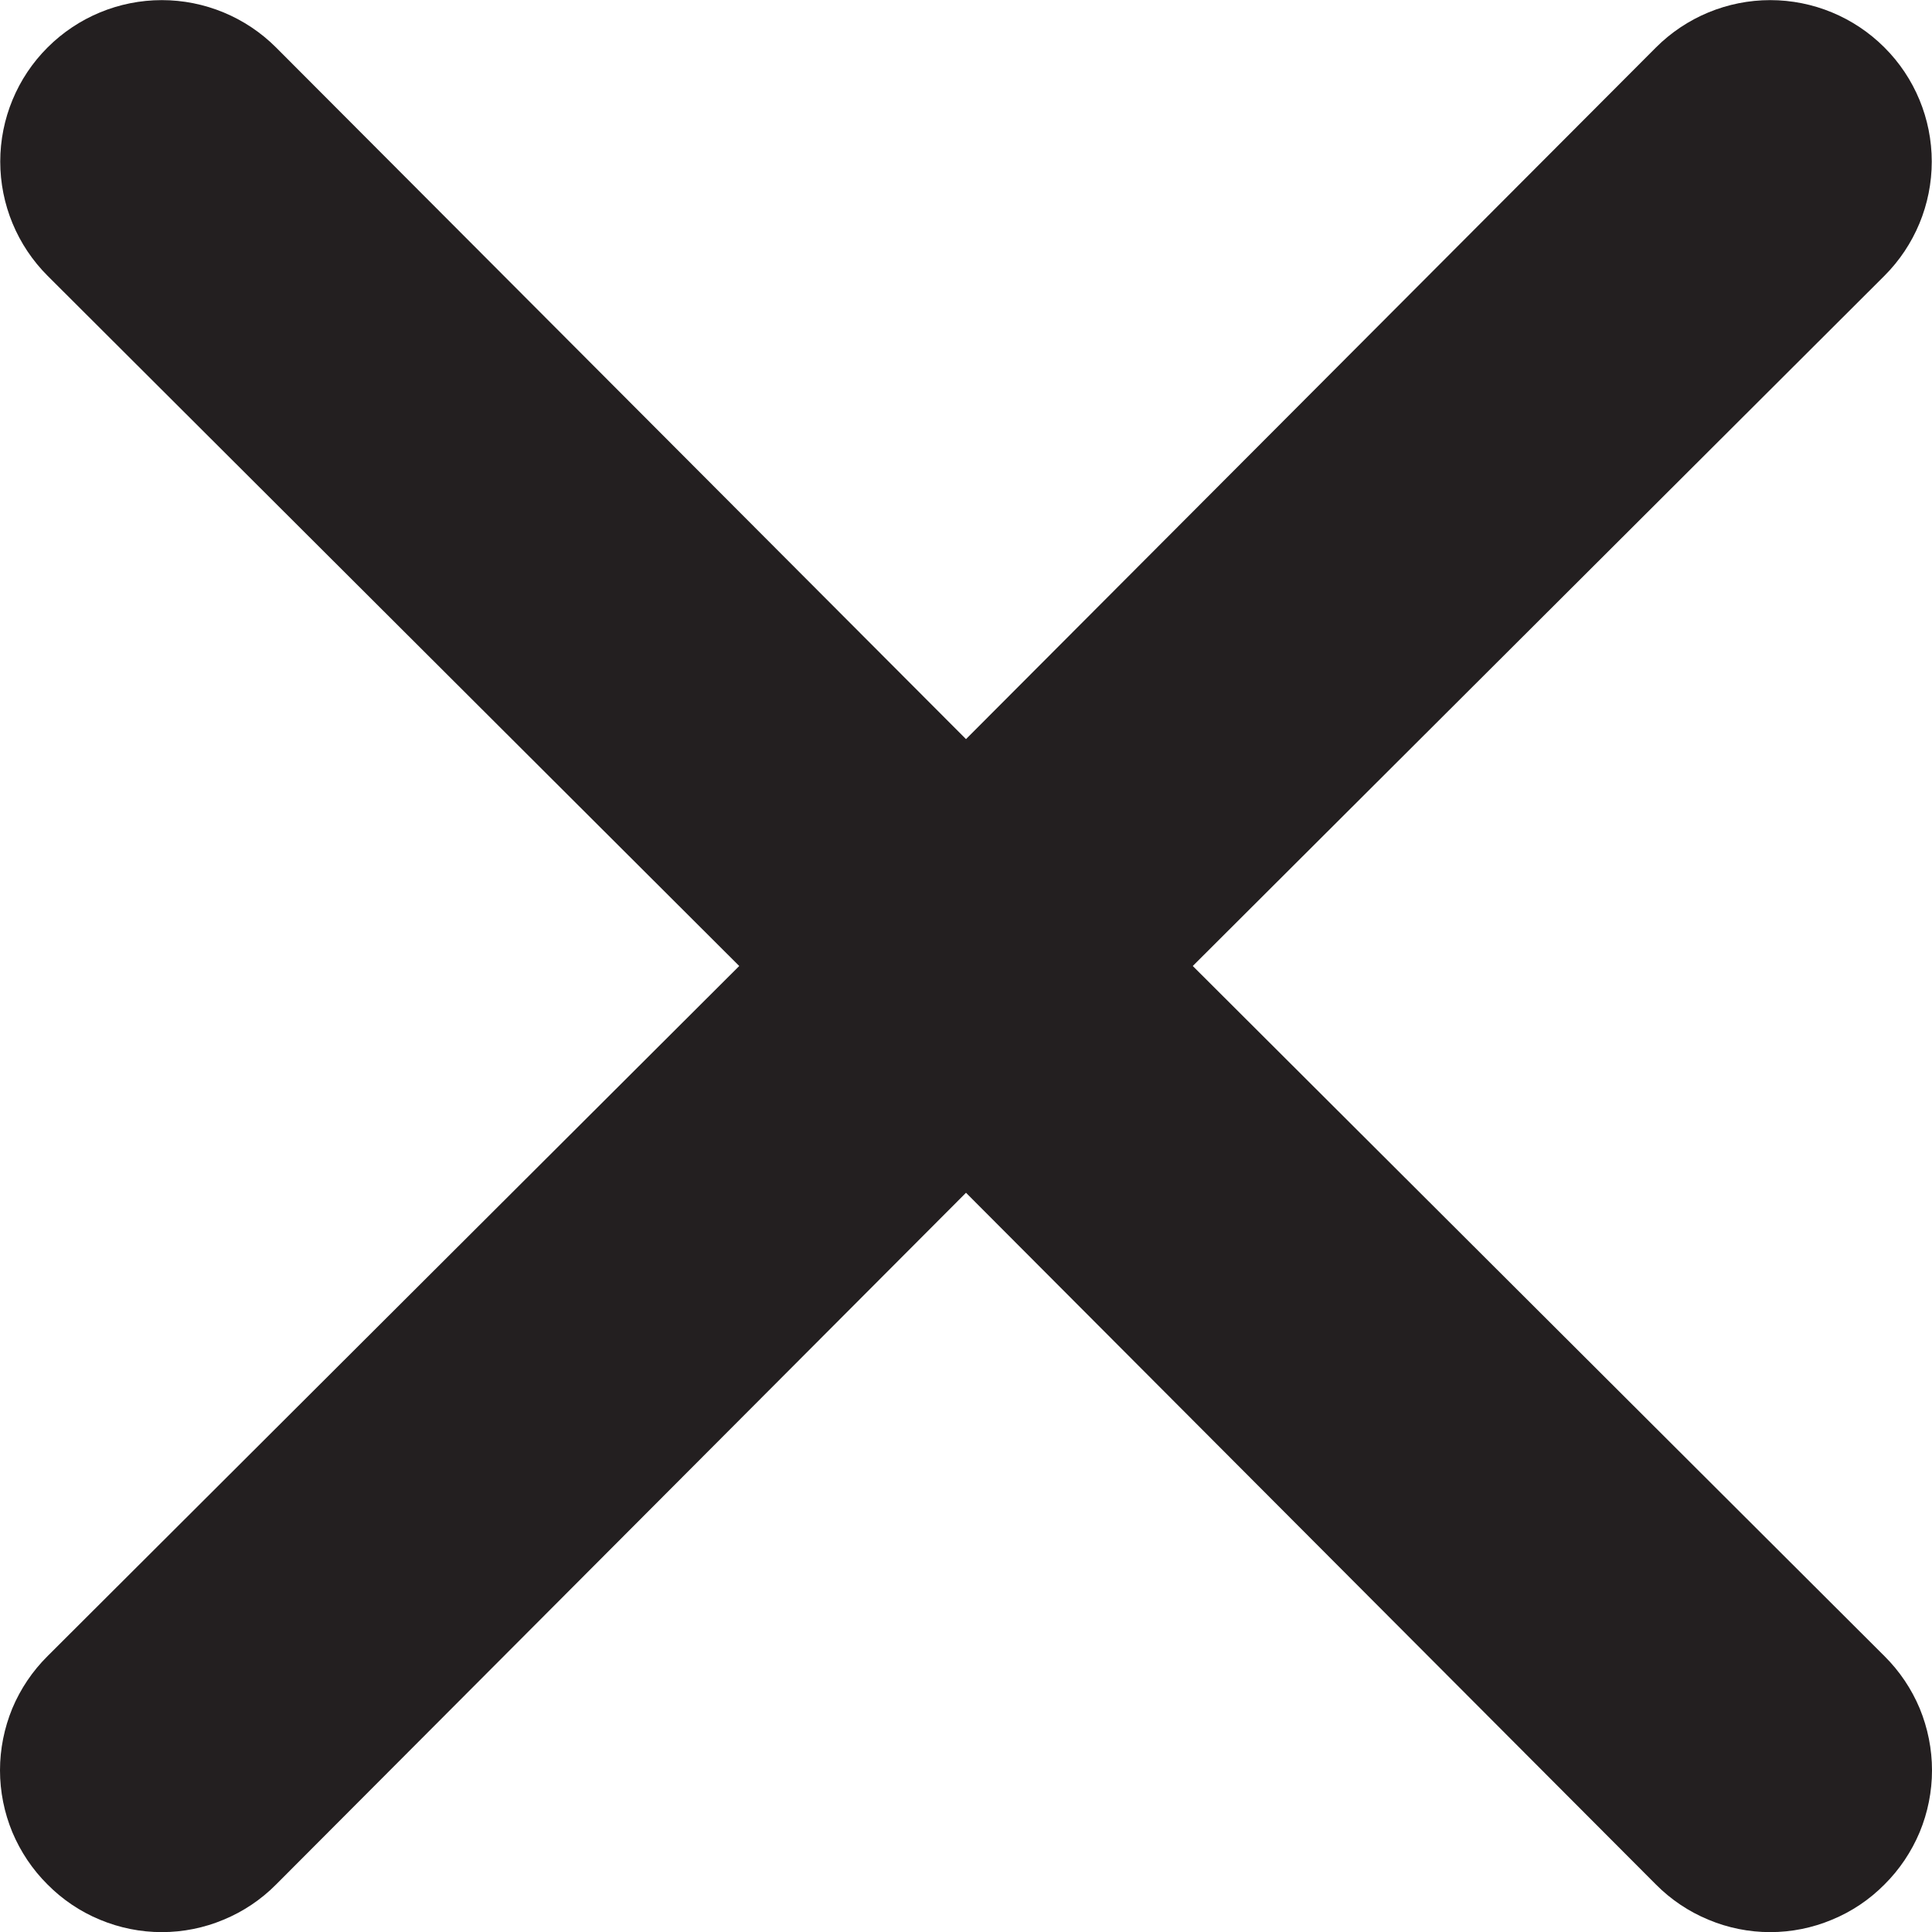 <svg width="16" height="16" viewBox="0 0 16 16" fill="none" xmlns="http://www.w3.org/2000/svg">
<path d="M9.878 8L15.606 2.284C15.857 2.033 15.998 1.693 15.998 1.338C15.998 0.984 15.857 0.643 15.606 0.393C15.355 0.142 15.015 0.001 14.66 0.001C14.306 0.001 13.965 0.142 13.714 0.393L8 6.121L2.286 0.393C2.035 0.142 1.694 0.001 1.34 0.001C0.985 0.001 0.645 0.142 0.394 0.393C0.143 0.643 0.002 0.984 0.002 1.338C0.002 1.693 0.143 2.033 0.394 2.284L6.122 8L0.394 13.715C0.269 13.839 0.17 13.986 0.102 14.148C0.035 14.311 0 14.485 0 14.661C0 14.837 0.035 15.011 0.102 15.173C0.17 15.335 0.269 15.483 0.394 15.607C0.518 15.732 0.665 15.831 0.827 15.898C0.99 15.966 1.164 16.001 1.34 16.001C1.516 16.001 1.69 15.966 1.852 15.898C2.014 15.831 2.162 15.732 2.286 15.607L8 9.878L13.714 15.607C13.838 15.732 13.986 15.831 14.148 15.898C14.31 15.966 14.484 16.001 14.66 16.001C14.836 16.001 15.01 15.966 15.172 15.898C15.335 15.831 15.482 15.732 15.606 15.607C15.731 15.483 15.83 15.335 15.898 15.173C15.965 15.011 16 14.837 16 14.661C16 14.485 15.965 14.311 15.898 14.148C15.83 13.986 15.731 13.839 15.606 13.715L9.878 8Z" fill="#231F20"/>
</svg>
